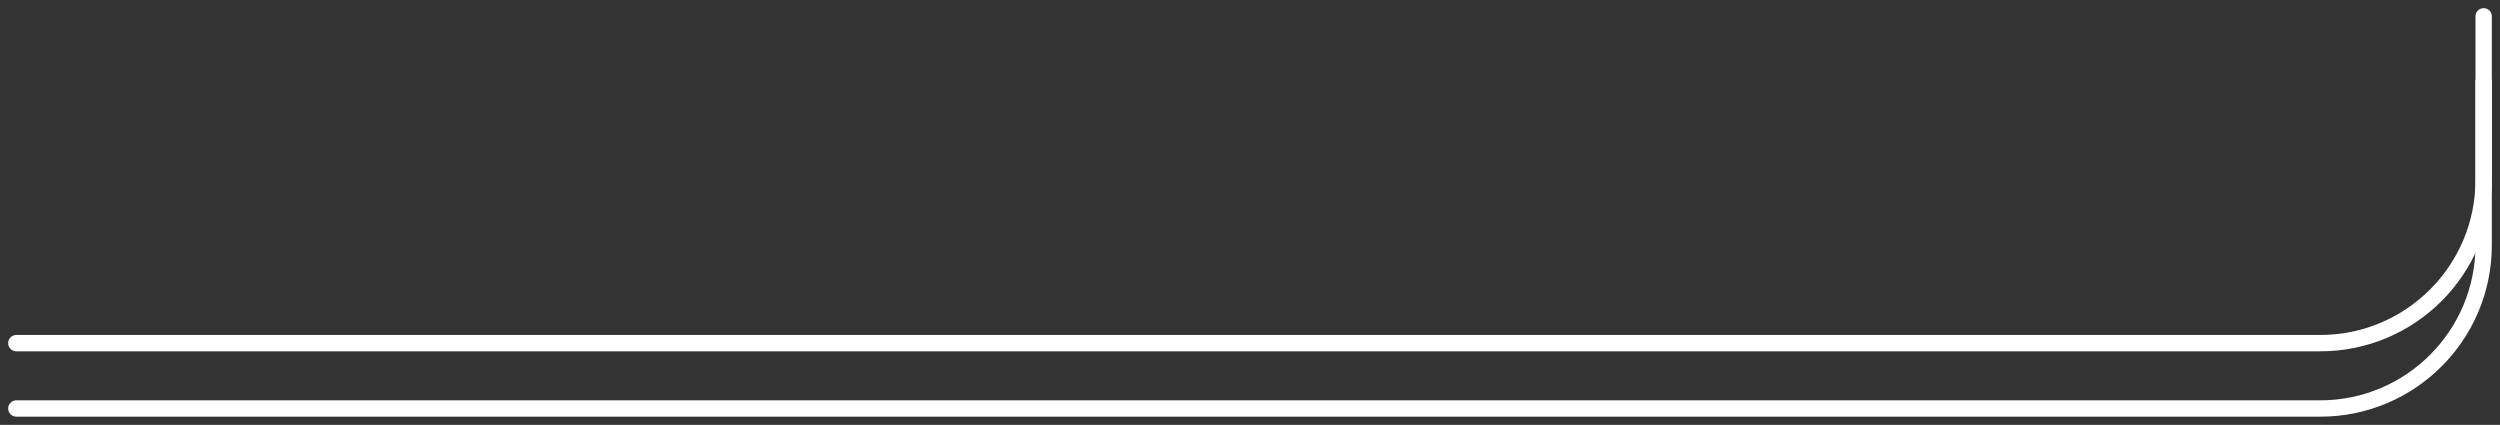 <svg width="153" height="26" viewBox="0 0 153 26" fill="none" xmlns="http://www.w3.org/2000/svg">
<rect x="0" y="0" width="153" height="26" fill="#333333" stroke="none"/>
<path d="M1 21H142C147.523 21 152 16.523 152 11V1" stroke="white" stroke-linecap="round"/>
<path d="M1 25H142C147.523 25 152 20.523 152 15V5" stroke="white" stroke-linecap="round"/>
</svg>
